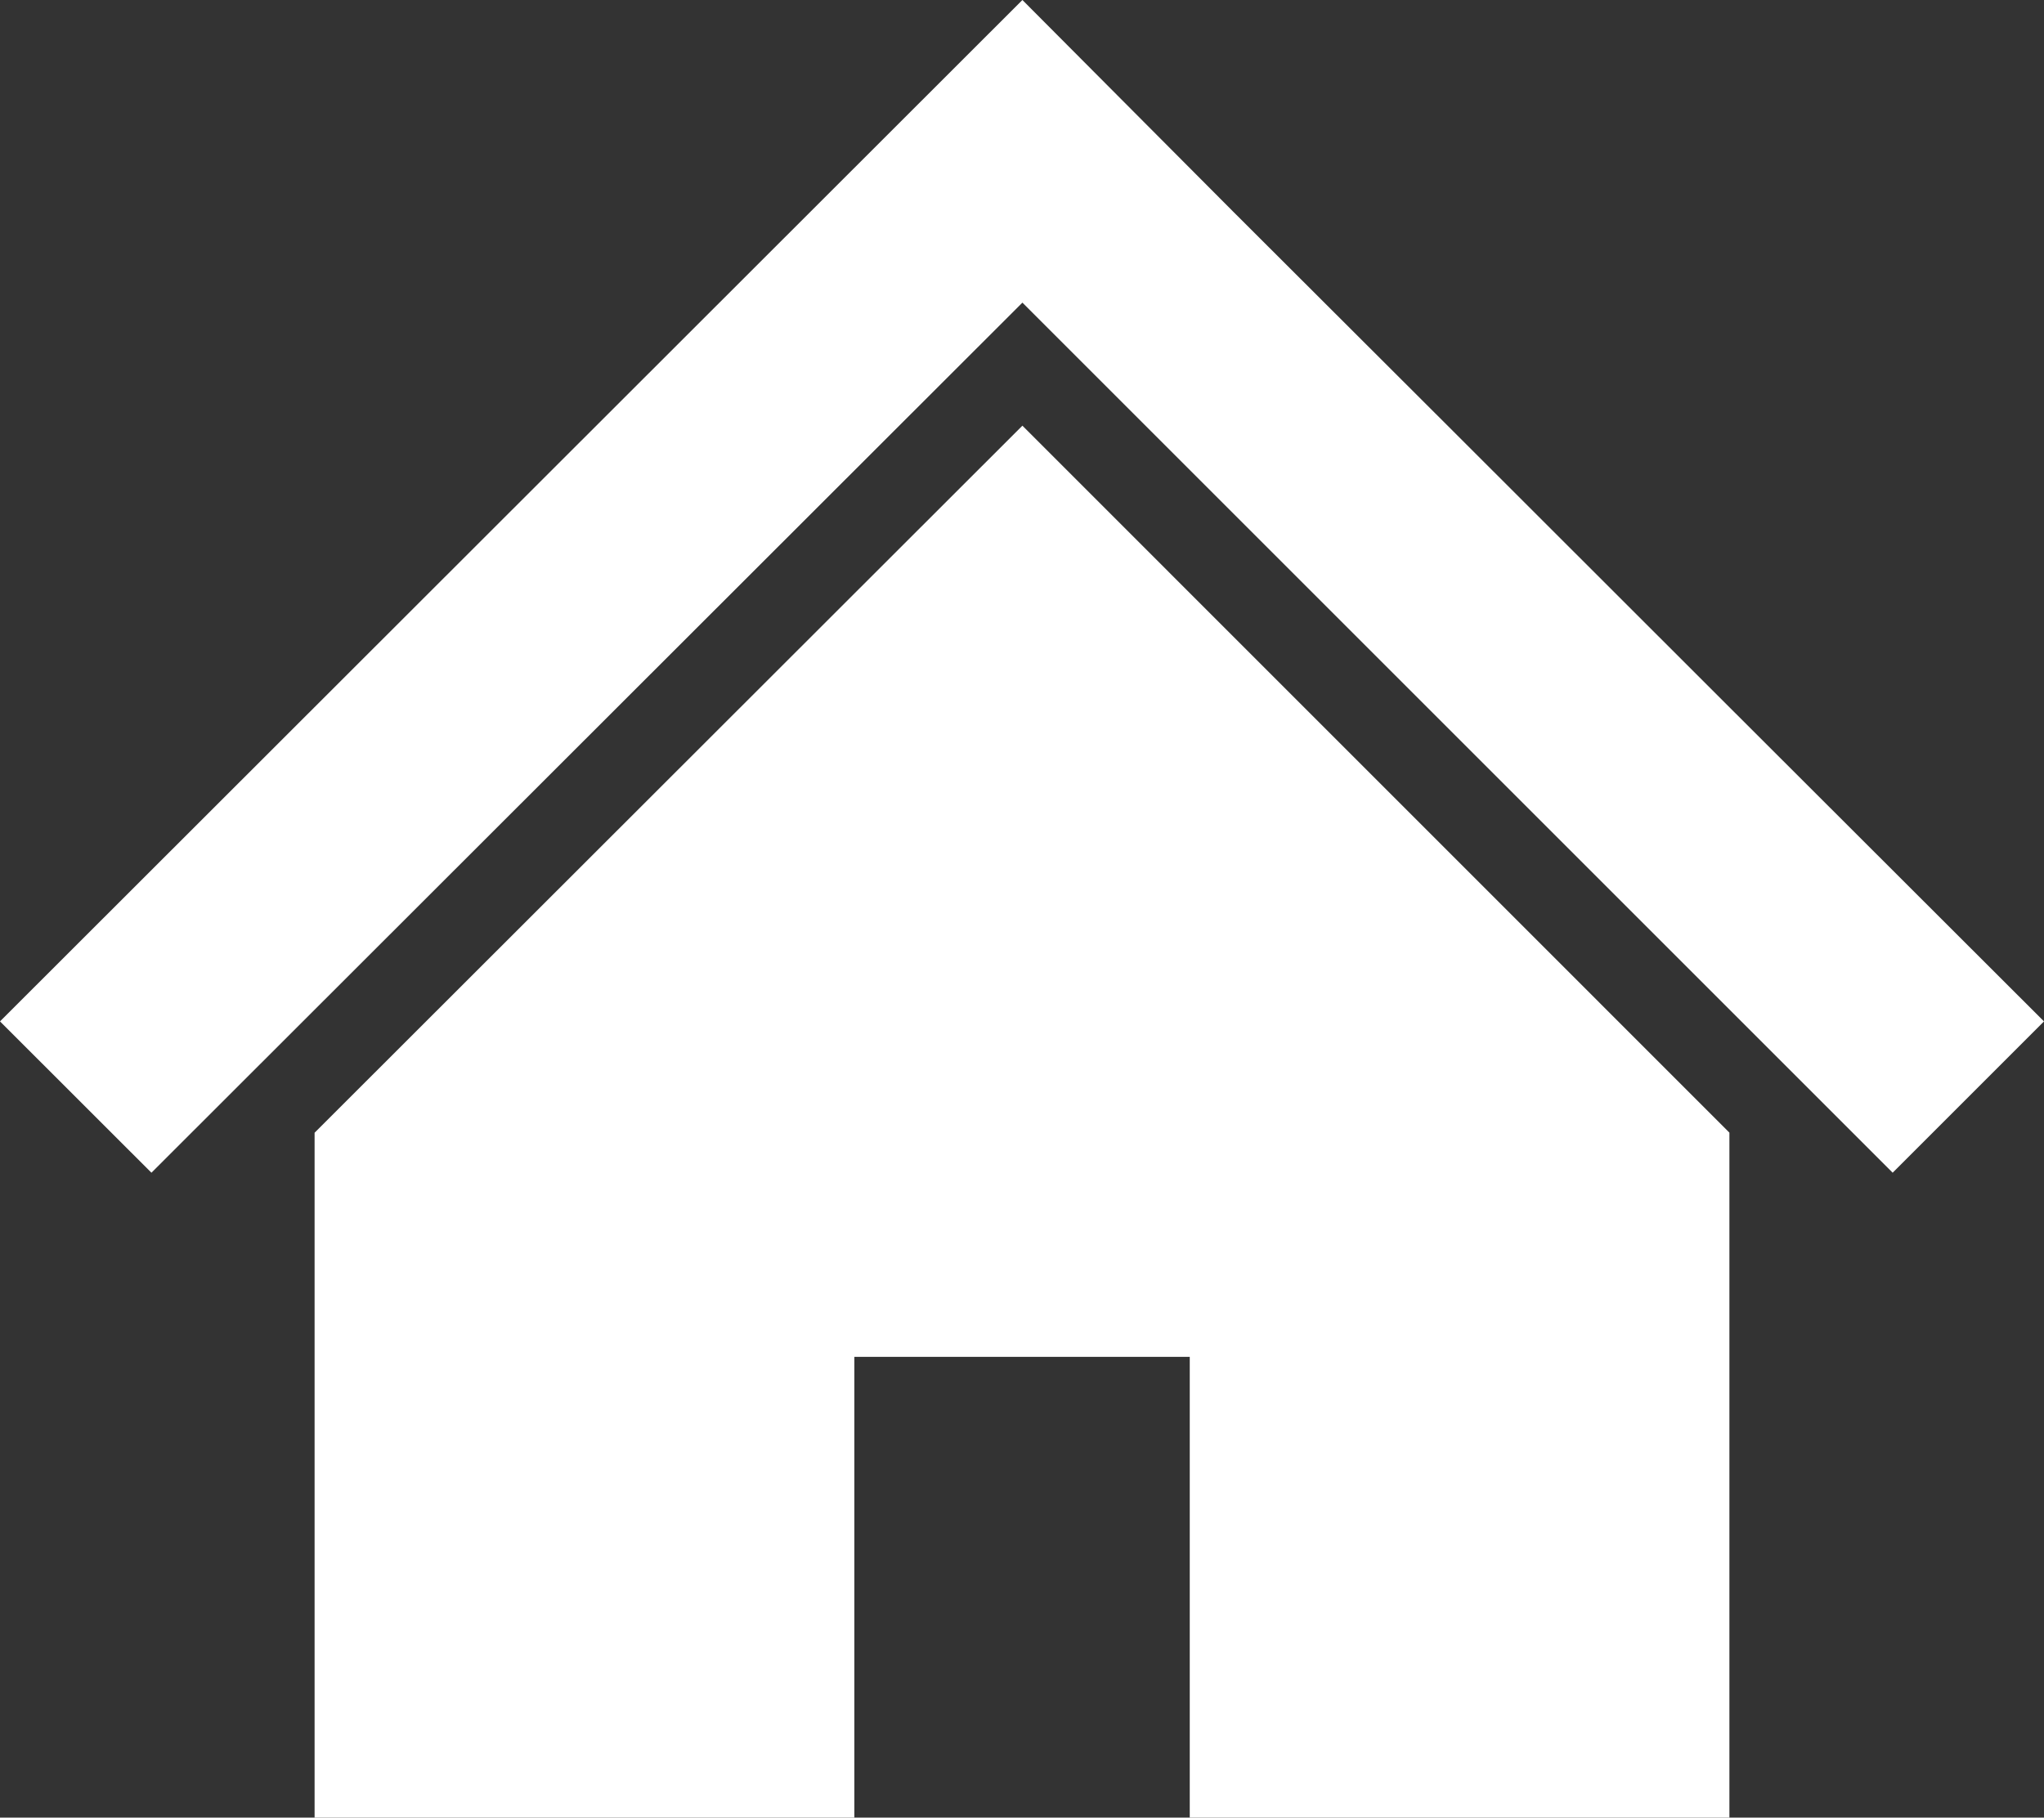 <?xml version="1.0" encoding="utf-8"?>
<!-- Generator: Adobe Illustrator 15.0.0, SVG Export Plug-In . SVG Version: 6.00 Build 0)  -->
<!DOCTYPE svg PUBLIC "-//W3C//DTD SVG 1.1//EN" "http://www.w3.org/Graphics/SVG/1.1/DTD/svg11.dtd">
<svg version="1.1" id="レイヤー_1" xmlns="http://www.w3.org/2000/svg" xmlns:xlink="http://www.w3.org/1999/xlink" x="0px"
	 y="0px" width="22.487px" height="20px" viewBox="0 0 22.487 20" enable-background="new 0 0 22.487 20" xml:space="preserve">
<rect x="0" y="0" width="22.487" height="20" fill="#333333" stroke="none"/>
<g>
	<polygon fill="#FFFFFF" points="19.026,7.782 15.983,4.741 13.567,2.329 11.248,0 0,11.239 1.666,12.904 11.248,3.33 
		20.822,12.904 22.487,11.239 	"/>
	<polygon fill="#FFFFFF" points="3.461,12.464 3.461,20 9.399,20 9.399,14.93 13.089,14.93 13.089,20 19.026,20 19.026,12.463 
		11.248,4.684 	"/>
</g>
</svg>
